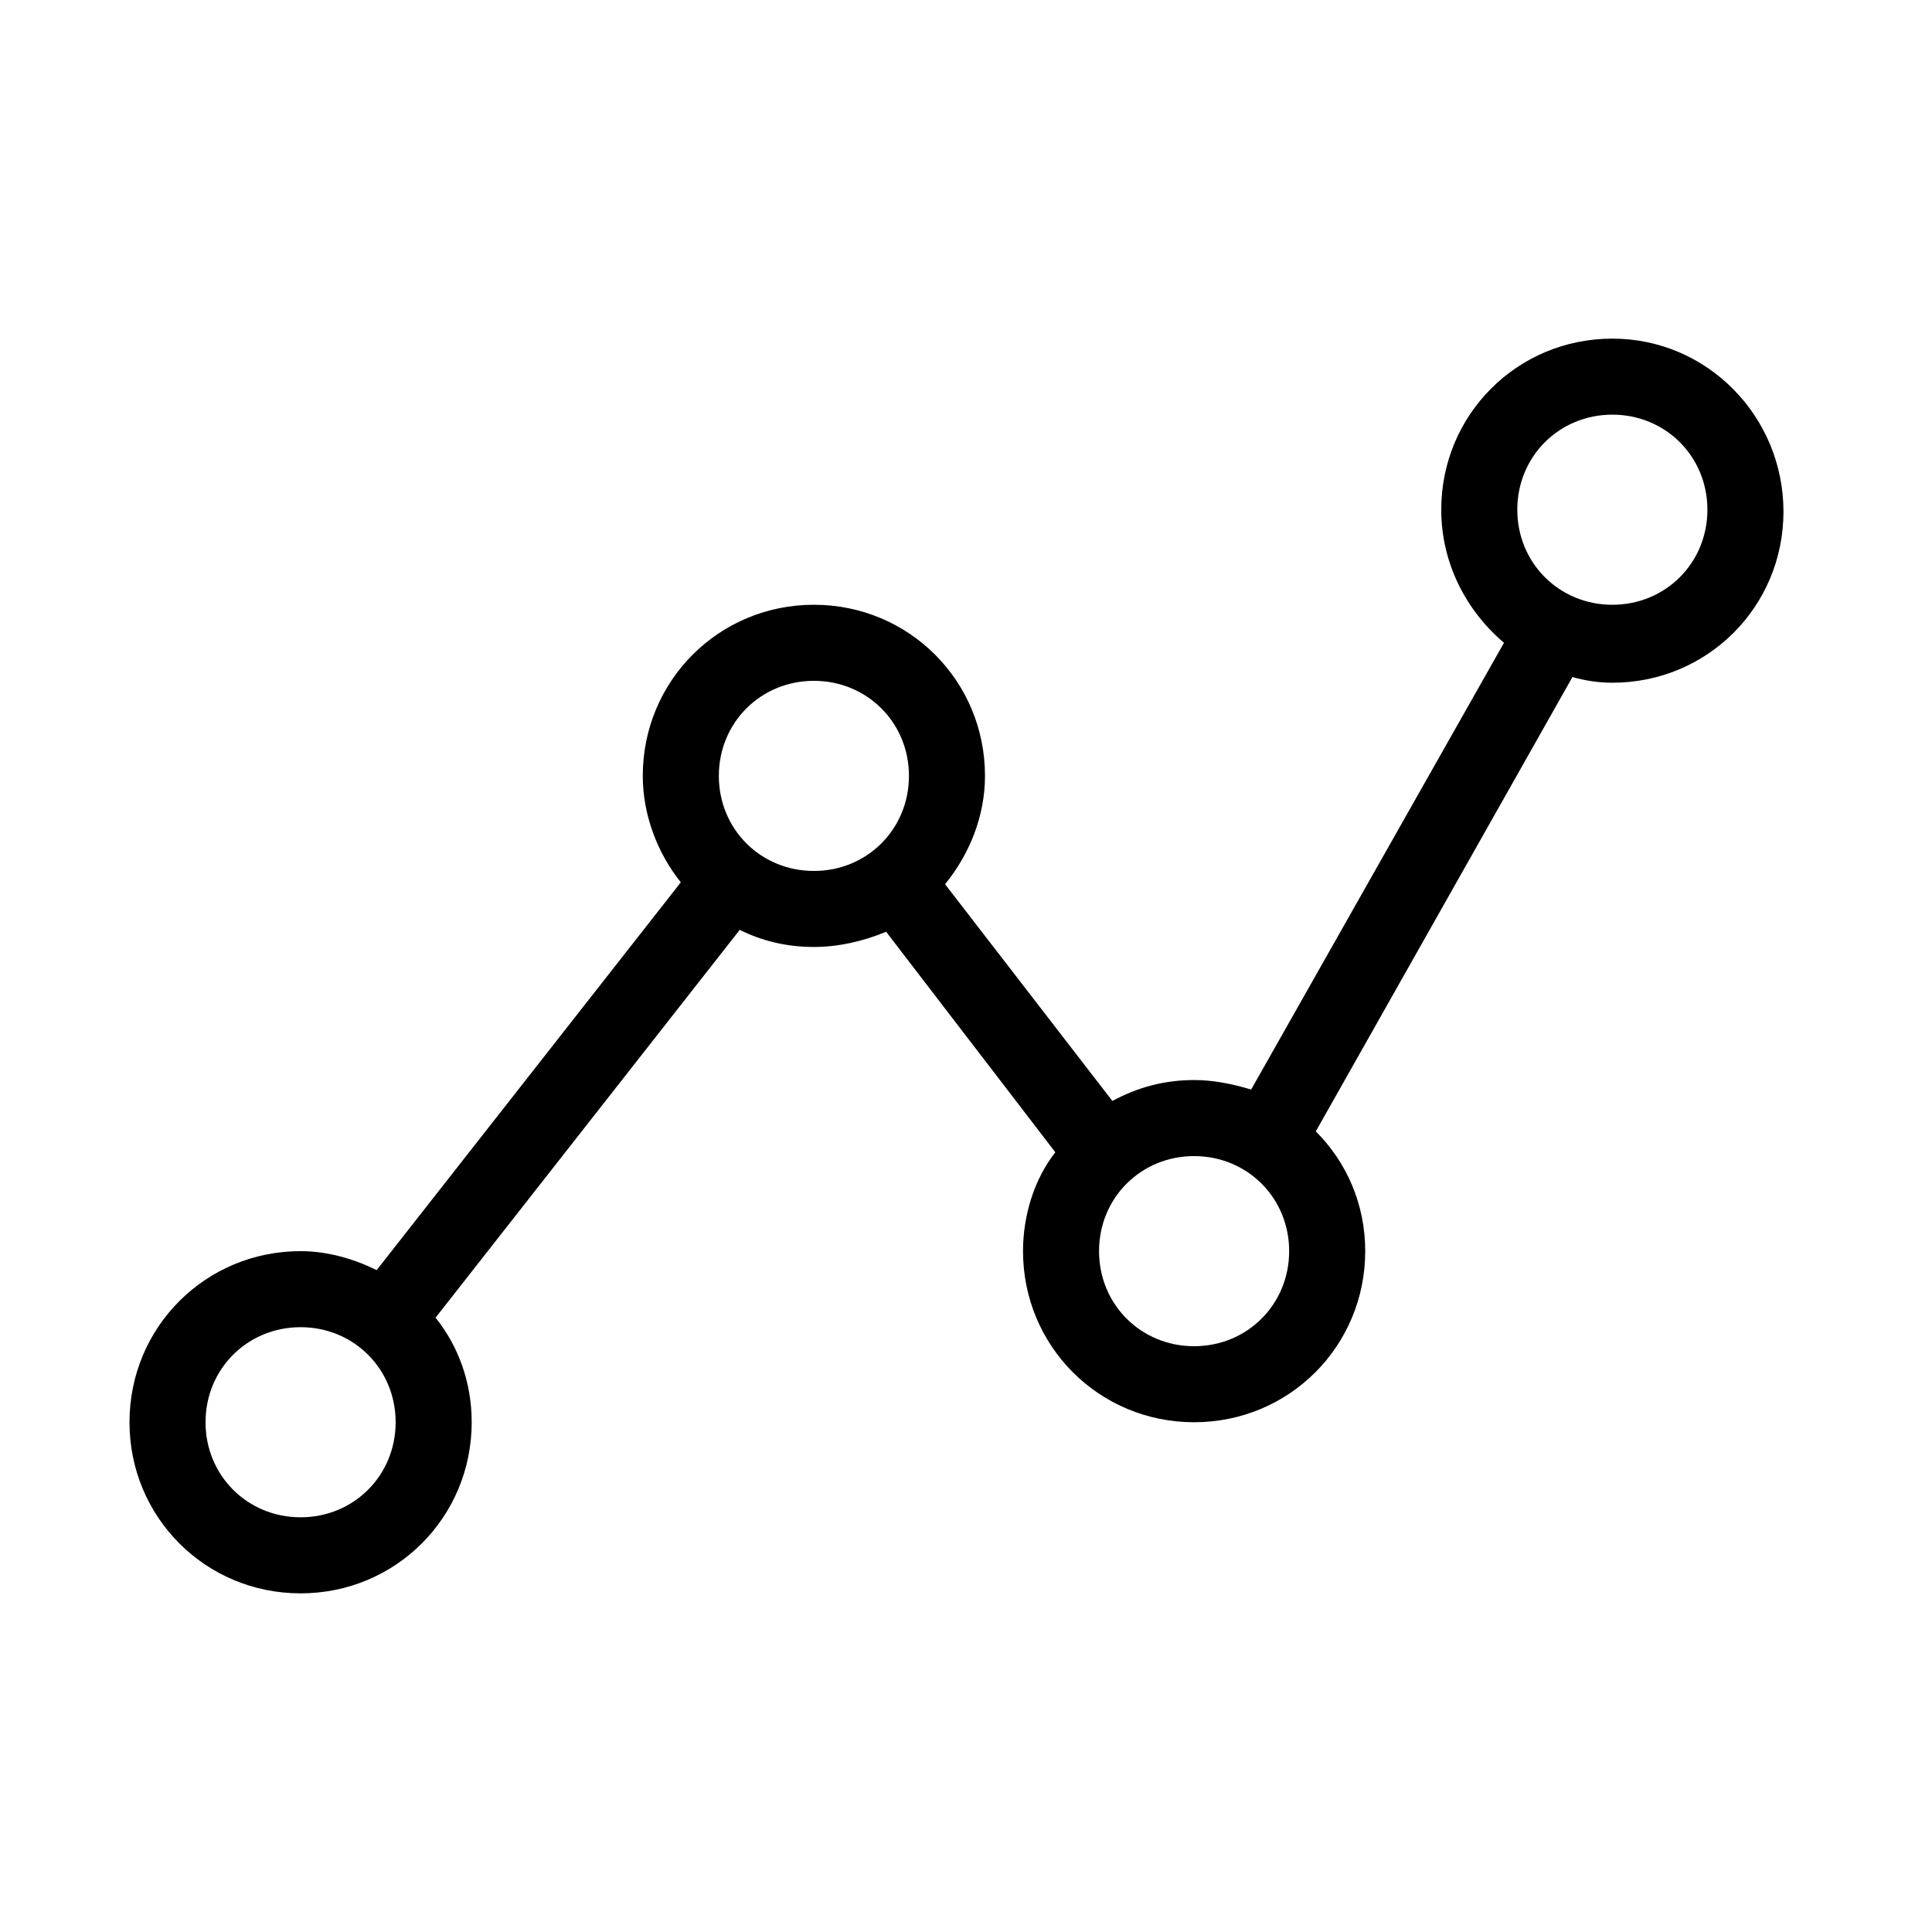 <?xml version="1.0" encoding="UTF-8"?>
<!-- Uploaded to: SVG Repo, www.svgrepo.com, Generator: SVG Repo Mixer Tools -->
<svg fill="#000000" width="800px" height="800px" version="1.1" viewBox="144 144 512 512" xmlns="http://www.w3.org/2000/svg">
 <path d="m571.29 233.74c-25.191 0-45.344 20.152-45.344 45.344 0 14.105 6.551 26.703 16.625 35.266l-67.004 118.39c-5.039-1.512-10.078-2.519-15.113-2.519-8.062 0-15.113 2.016-21.664 5.543l-44.336-57.434c6.551-8.062 10.578-18.137 10.578-28.719 0-25.191-20.152-45.344-45.344-45.344s-45.344 20.152-45.344 45.344c0 10.578 4.031 20.656 10.078 28.215l-80.609 102.78c-6.047-3.023-13.098-5.039-20.152-5.039-25.191 0-45.344 20.152-45.344 45.344 0 25.191 20.152 45.344 45.344 45.344 25.191 0 45.344-20.152 45.344-45.344 0-10.578-3.527-20.152-9.574-27.711l80.609-102.78c6.047 3.023 12.594 4.535 19.648 4.535 6.551 0 13.098-1.512 19.145-4.031l44.84 58.441c-5.539 7.055-8.562 16.625-8.562 26.199 0 25.191 20.152 45.344 45.344 45.344 25.191 0 45.344-20.152 45.344-45.344 0-12.594-5.039-23.68-13.098-31.738l68.016-120.41c3.527 1.008 7.055 1.512 10.578 1.512 25.191 0 45.344-20.152 45.344-45.344-0.004-25.191-20.156-45.848-45.348-45.848zm-347.63 312.36c-14.105 0-25.191-11.082-25.191-25.191 0-14.105 11.082-25.191 25.191-25.191 14.105 0 25.191 11.082 25.191 25.191s-11.082 25.191-25.191 25.191zm110.84-196.48c0-14.105 11.082-25.191 25.191-25.191 14.105 0 25.191 11.082 25.191 25.191 0 14.105-11.082 25.191-25.191 25.191-14.109 0-25.191-11.086-25.191-25.191zm125.95 151.14c-14.105 0-25.191-11.082-25.191-25.191 0-14.105 11.082-25.191 25.191-25.191 14.105 0 25.191 11.082 25.191 25.191-0.004 14.105-11.086 25.191-25.191 25.191zm110.84-196.49c-14.105 0-25.191-11.082-25.191-25.191 0-14.105 11.082-25.191 25.191-25.191 14.105 0 25.191 11.082 25.191 25.191s-11.082 25.191-25.191 25.191z"/>
</svg>